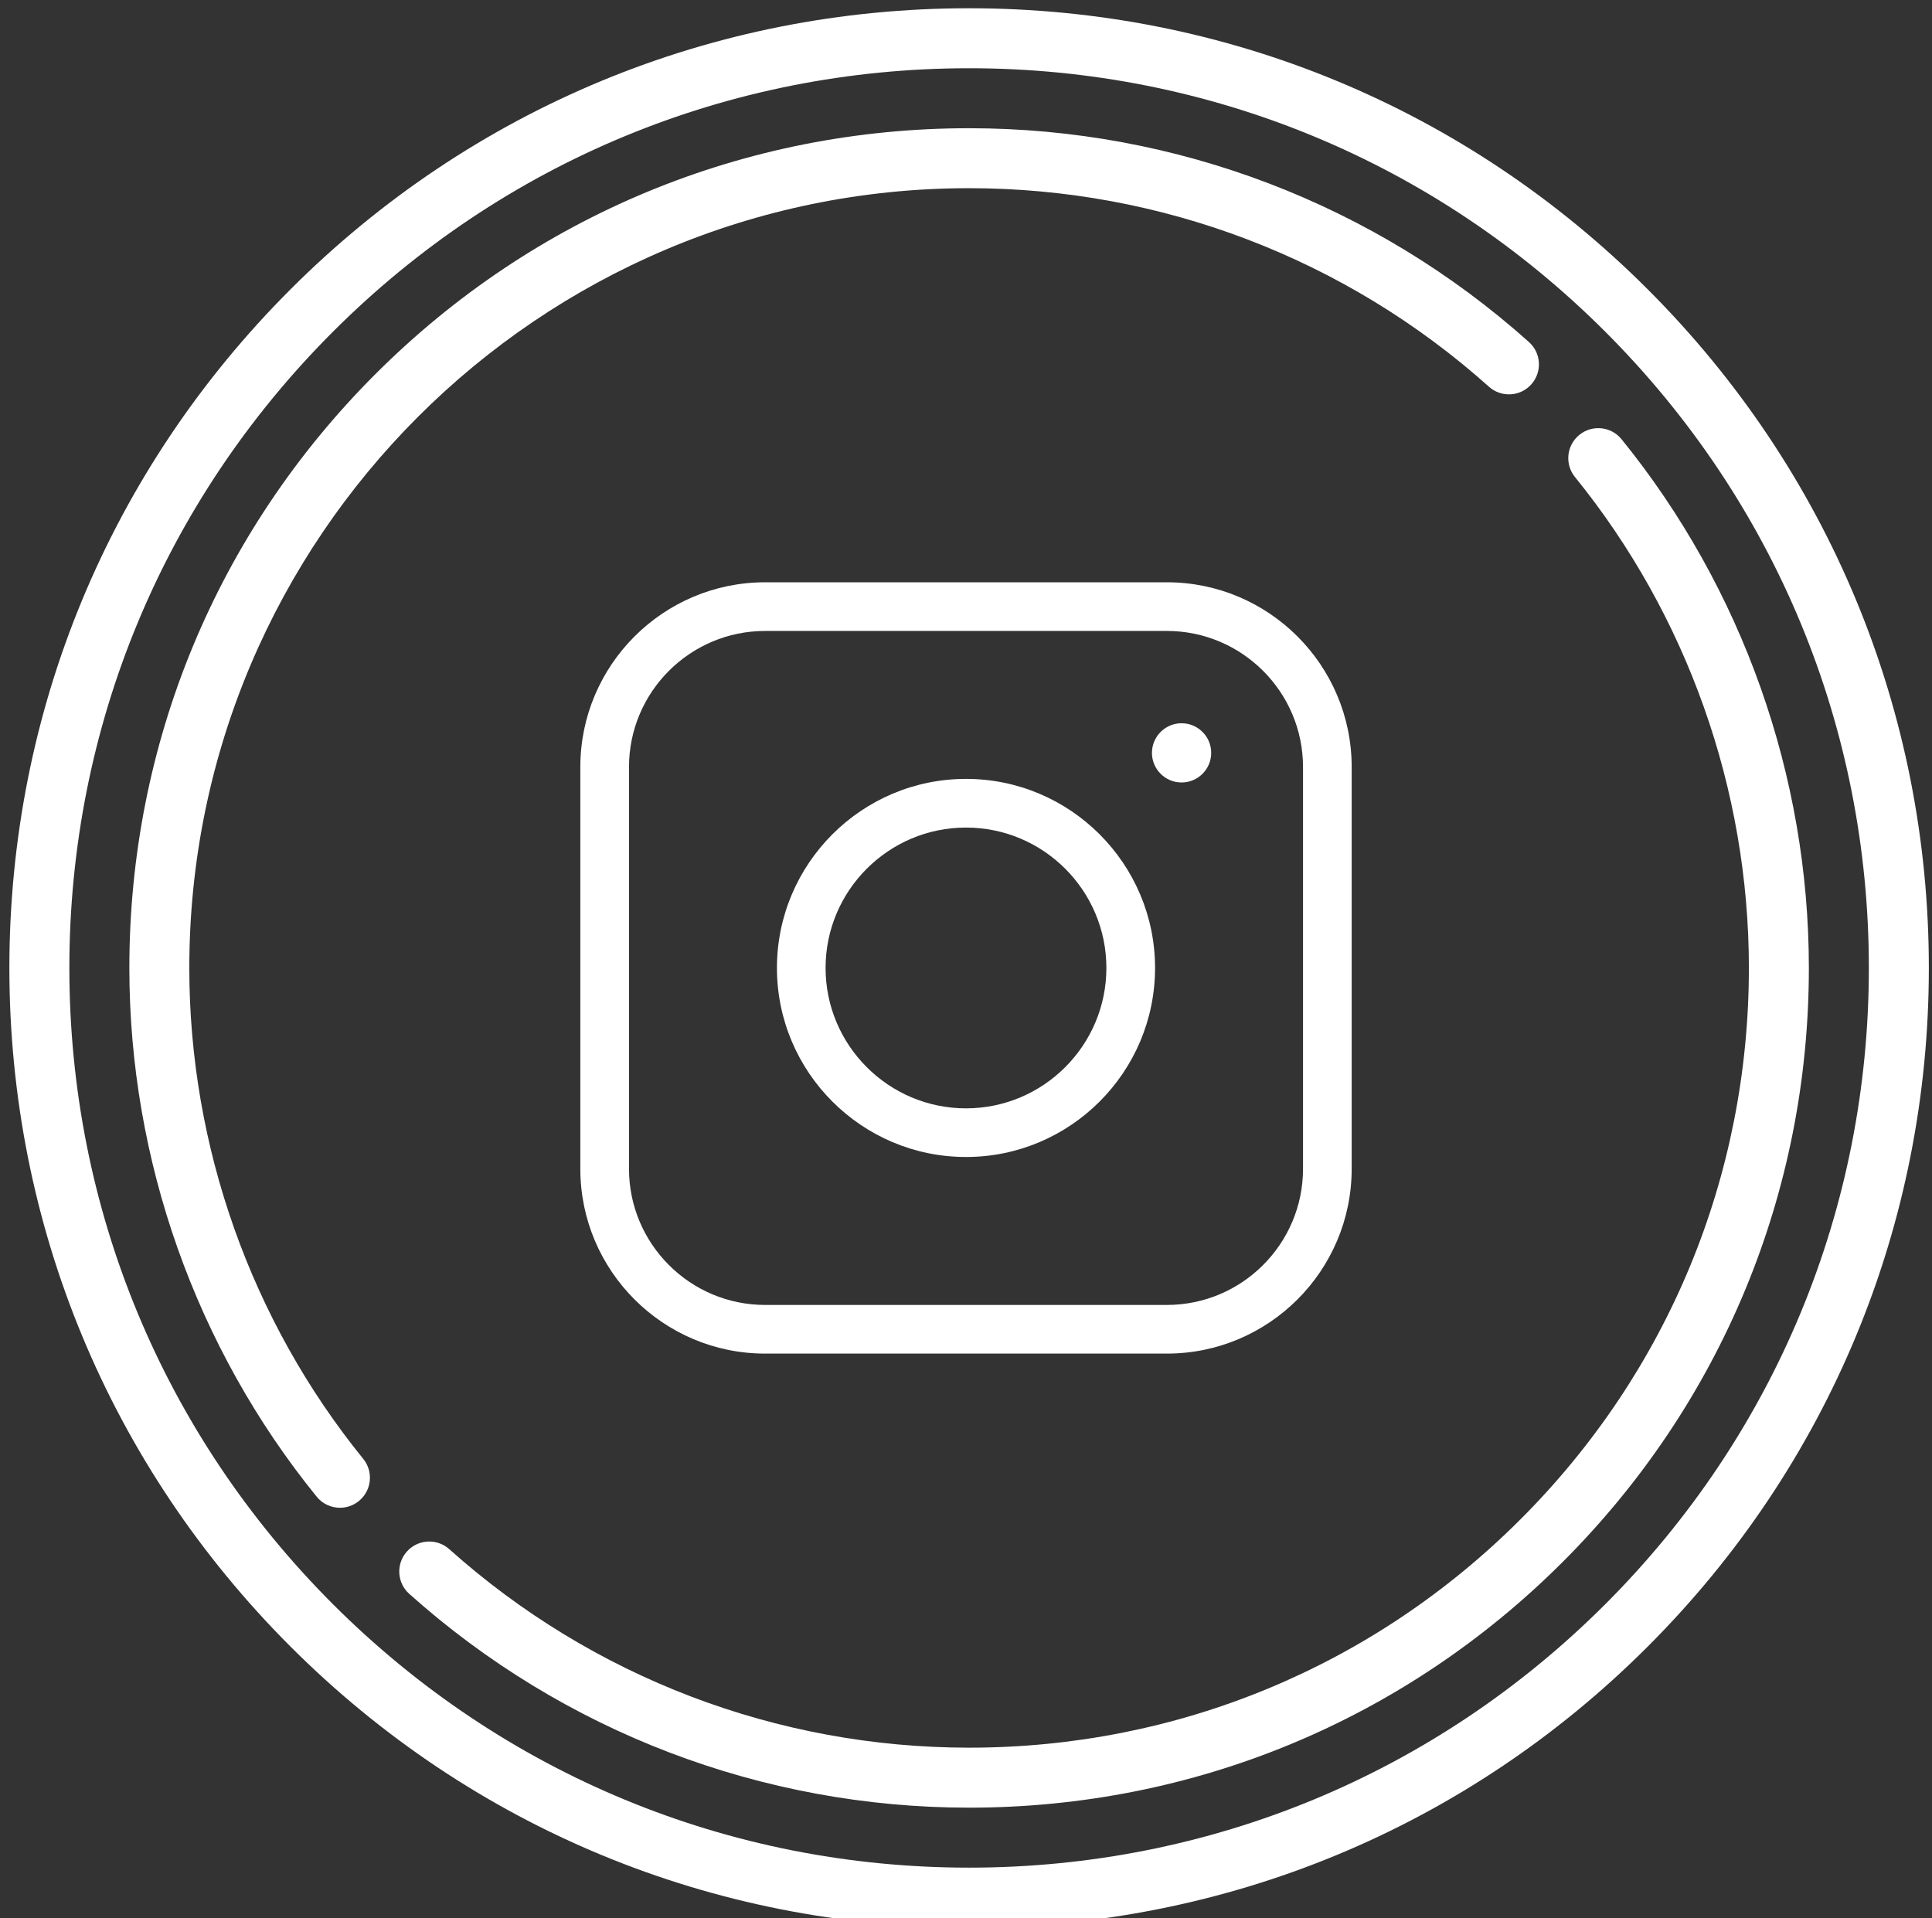 <?xml version="1.0" encoding="iso-8859-1"?>
<!-- Generator: Adobe Illustrator 22.0.1, SVG Export Plug-In . SVG Version: 6.00 Build 0)  -->
<svg version="1.1" id="Layer_1" xmlns="http://www.w3.org/2000/svg" xmlns:xlink="http://www.w3.org/1999/xlink" x="0px" y="0px"
	 width="412.276px" height="409.363px" viewBox="0 0 412.276 409.363" style="enable-background:new 0 0 412.276 409.363;"
	 xml:space="preserve">
<rect x="0" y="0" width="412.276" height="409.363" fill="#333333" stroke="none"/>
<path style="fill:#FFFFFF;" d="M351.617,61.749C312.938,23.066,261.504,1.761,206.801,1.761S100.672,23.066,61.988,61.749
	C23.305,100.433,2,151.859,2,206.562c0,54.711,21.305,106.14,59.988,144.82c38.68,38.68,90.11,59.981,144.813,59.981
	c54.707,0,106.137-21.301,144.816-59.981c38.68-38.68,59.985-90.109,59.985-144.82C411.602,151.859,390.297,100.429,351.617,61.749
	L351.617,61.749z M342.566,342.331c-36.261,36.262-84.476,56.231-135.765,56.231c-51.285,0-99.5-19.969-135.762-56.231
	c-36.266-36.261-56.238-84.48-56.238-135.769c0-51.281,19.972-99.496,56.238-135.762s84.481-56.238,135.762-56.238
	c51.285,0,99.5,19.972,135.765,56.238c36.262,36.262,56.235,84.477,56.235,135.762C398.801,257.855,378.828,306.07,342.566,342.331
	L342.566,342.331z M342.566,342.331"/>
<path style="fill:#FFFFFF;" d="M346.031,93.738c-2.226-2.747-6.258-3.168-9.004-0.938c-2.746,2.227-3.164,6.258-0.937,9
	c23.93,29.496,37.109,66.699,37.109,104.762c0,44.453-17.308,86.242-48.734,117.668s-73.215,48.73-117.664,48.73
	c-41.008,0-80.406-15.043-110.93-42.363c-2.637-2.359-6.68-2.133-9.039,0.5c-2.355,2.633-2.133,6.68,0.5,9.035
	c32.879,29.426,75.305,45.629,119.469,45.629c47.867,0,92.871-18.637,126.715-52.48C367.359,299.437,386,254.433,386,206.562
	C386,165.573,371.805,125.507,346.031,93.738L346.031,93.738z M346.031,93.738"/>
<path style="fill:#FFFFFF;" d="M40.398,206.562c0-91.754,74.649-166.403,166.403-166.403c41.008,0,80.402,15.047,110.929,42.368
	c2.633,2.359,6.68,2.132,9.036-0.5c2.359-2.633,2.132-6.68-0.5-9.036c-32.875-29.425-75.305-45.628-119.465-45.628
	c-47.863,0-92.863,18.64-126.711,52.488c-33.848,33.847-52.488,78.847-52.488,126.711c0,40.992,14.195,81.062,39.968,112.828
	c1.266,1.562,3.11,2.371,4.973,2.371c1.418,0,2.844-0.469,4.031-1.434c2.742-2.226,3.164-6.257,0.938-9
	C53.578,281.831,40.398,244.624,40.398,206.562L40.398,206.562z M40.398,206.562"/>
<path style="fill:#FFFFFF;" d="M249.009,124.261h-85.742c-21.742,0-39.43,17.687-39.43,39.429v85.743
	c0,21.742,17.688,39.429,39.43,39.429h85.742c21.742,0,39.43-17.687,39.43-39.429V163.69
	C288.439,141.948,270.751,124.261,249.009,124.261L249.009,124.261z M278.056,249.433c0,16.015-13.031,29.046-29.047,29.046h-85.742
	c-16.016,0-29.043-13.031-29.043-29.046V163.69c0-16.015,13.027-29.043,29.043-29.043h85.742c16.016,0,29.047,13.028,29.047,29.043
	V249.433z M278.056,249.433"/>
<path style="fill:#FFFFFF;" d="M252.142,154.343c-3.488,0-6.324,2.836-6.324,6.32c0,3.488,2.836,6.32,6.324,6.32
	c3.484,0,6.32-2.832,6.32-6.32C258.462,157.179,255.626,154.343,252.142,154.343L252.142,154.343z M252.142,154.343"/>
<path style="fill:#FFFFFF;" d="M206.138,166.218c-22.246,0-40.344,18.097-40.344,40.343c0,22.247,18.098,40.344,40.344,40.344
	s40.344-18.097,40.344-40.344C246.482,184.315,228.384,166.218,206.138,166.218L206.138,166.218z M206.138,236.526
	c-16.523,0-29.965-13.445-29.965-29.965c0-16.519,13.442-29.957,29.965-29.957c16.52,0,29.957,13.438,29.957,29.957
	C236.095,223.081,222.658,236.526,206.138,236.526L206.138,236.526z M206.138,236.526"/>
</svg>
